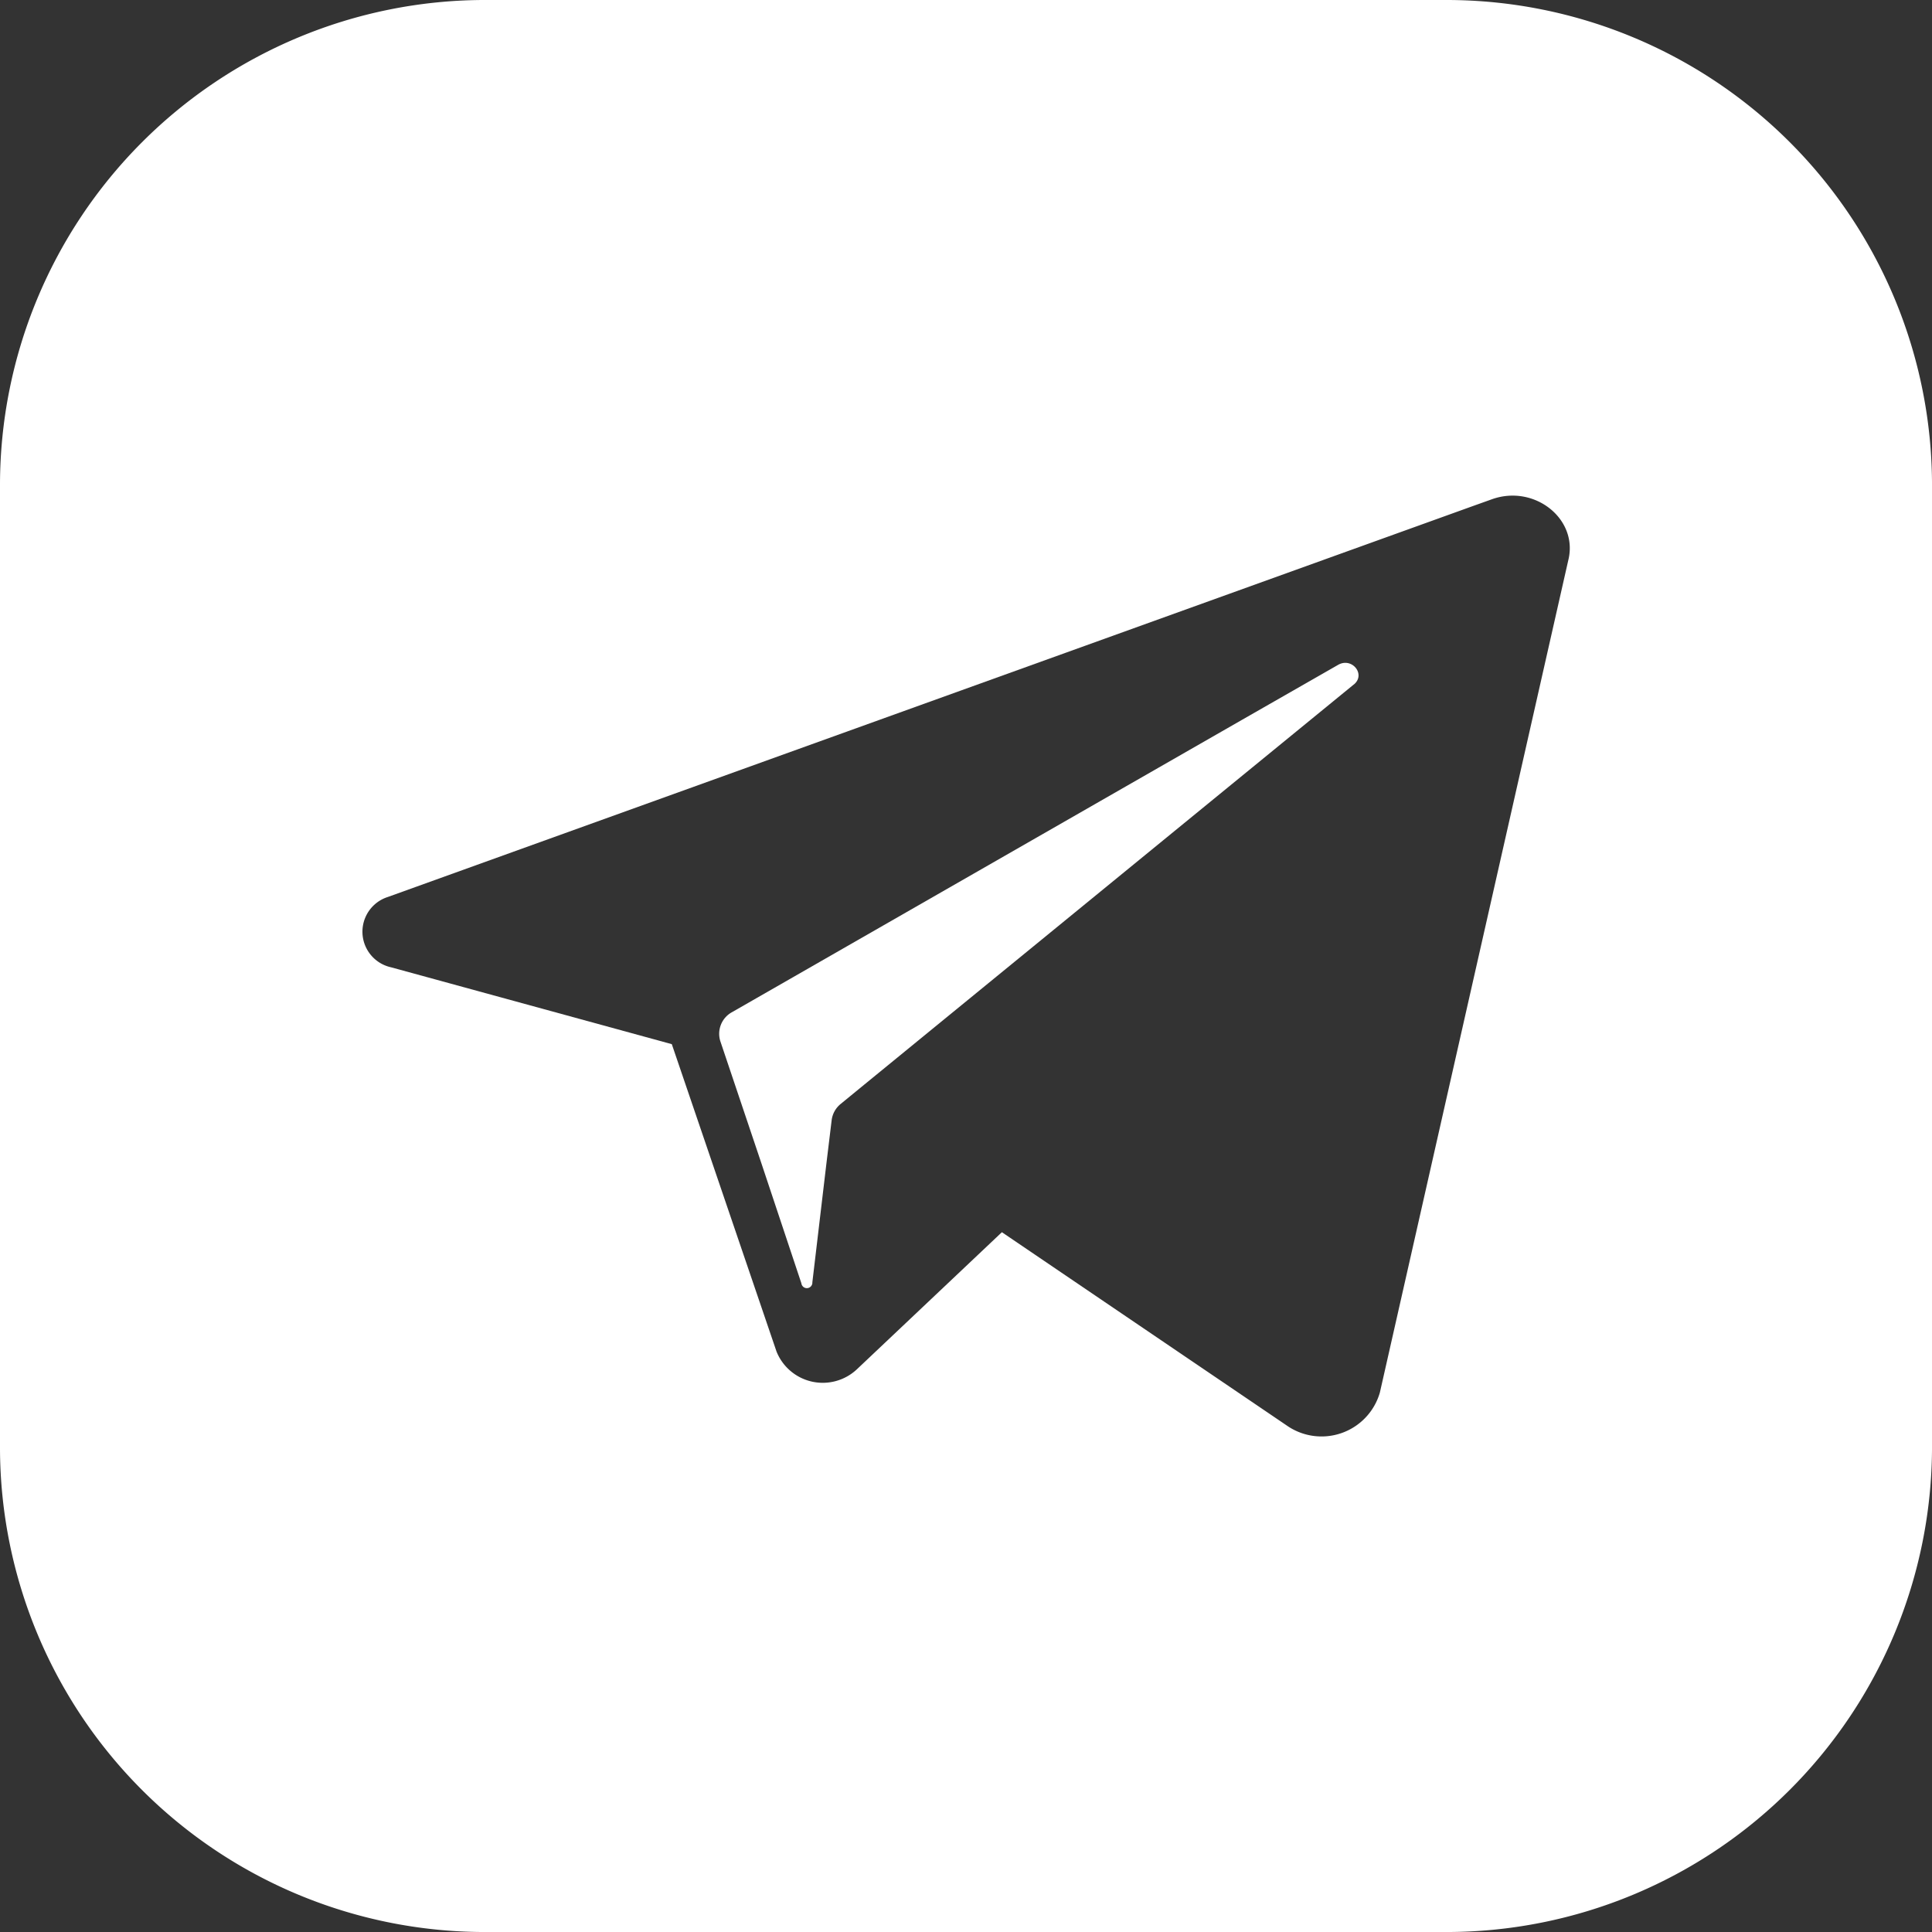 <svg id="Group_87" data-name="Group 87" xmlns="http://www.w3.org/2000/svg" width="117.784" height="117.784" viewBox="0 0 117.784 117.784">
  <rect x="0" y="0" width="117.784" height="117.784" fill="#333333" stroke="none"/>
  <path id="Path_1446" data-name="Path 1446" d="M226.3,174.226l-29.867,24.413-1.405,1.151a1.519,1.519,0,0,0-.562.99l-.315,2.6-.863,7.295a.336.336,0,0,1-.669.06l-2.43-7.294-2.51-7.462a1.5,1.5,0,0,1,.723-1.78l31.079-17.815,5.849-3.346c.85-.5,1.72.576.97,1.192Z" transform="translate(-143.763 -132.499)" fill="#fff"/>
  <path id="Path_1447" data-name="Path 1447" d="M88.244,0h-58.8A29.583,29.583,0,0,0,0,29.539v58.8a29.563,29.563,0,0,0,29.446,29.446h58.8a29.6,29.6,0,0,0,29.539-29.539V29.539A29.6,29.6,0,0,0,88.244,0m7.381,34.09-11.5,50.8A3.7,3.7,0,0,1,78.439,86.9L61.08,75.121l-8.84,8.358a3.038,3.038,0,0,1-4.9-1.084l-3.192-9.369-3.192-9.369L23.844,58.972a2.222,2.222,0,0,1-.194-4.29L89.757,30.865l1.218-.435c2.563-.9,5.213,1.178,4.651,3.661Z" transform="translate(0)" fill="#fff"/>
</svg>
